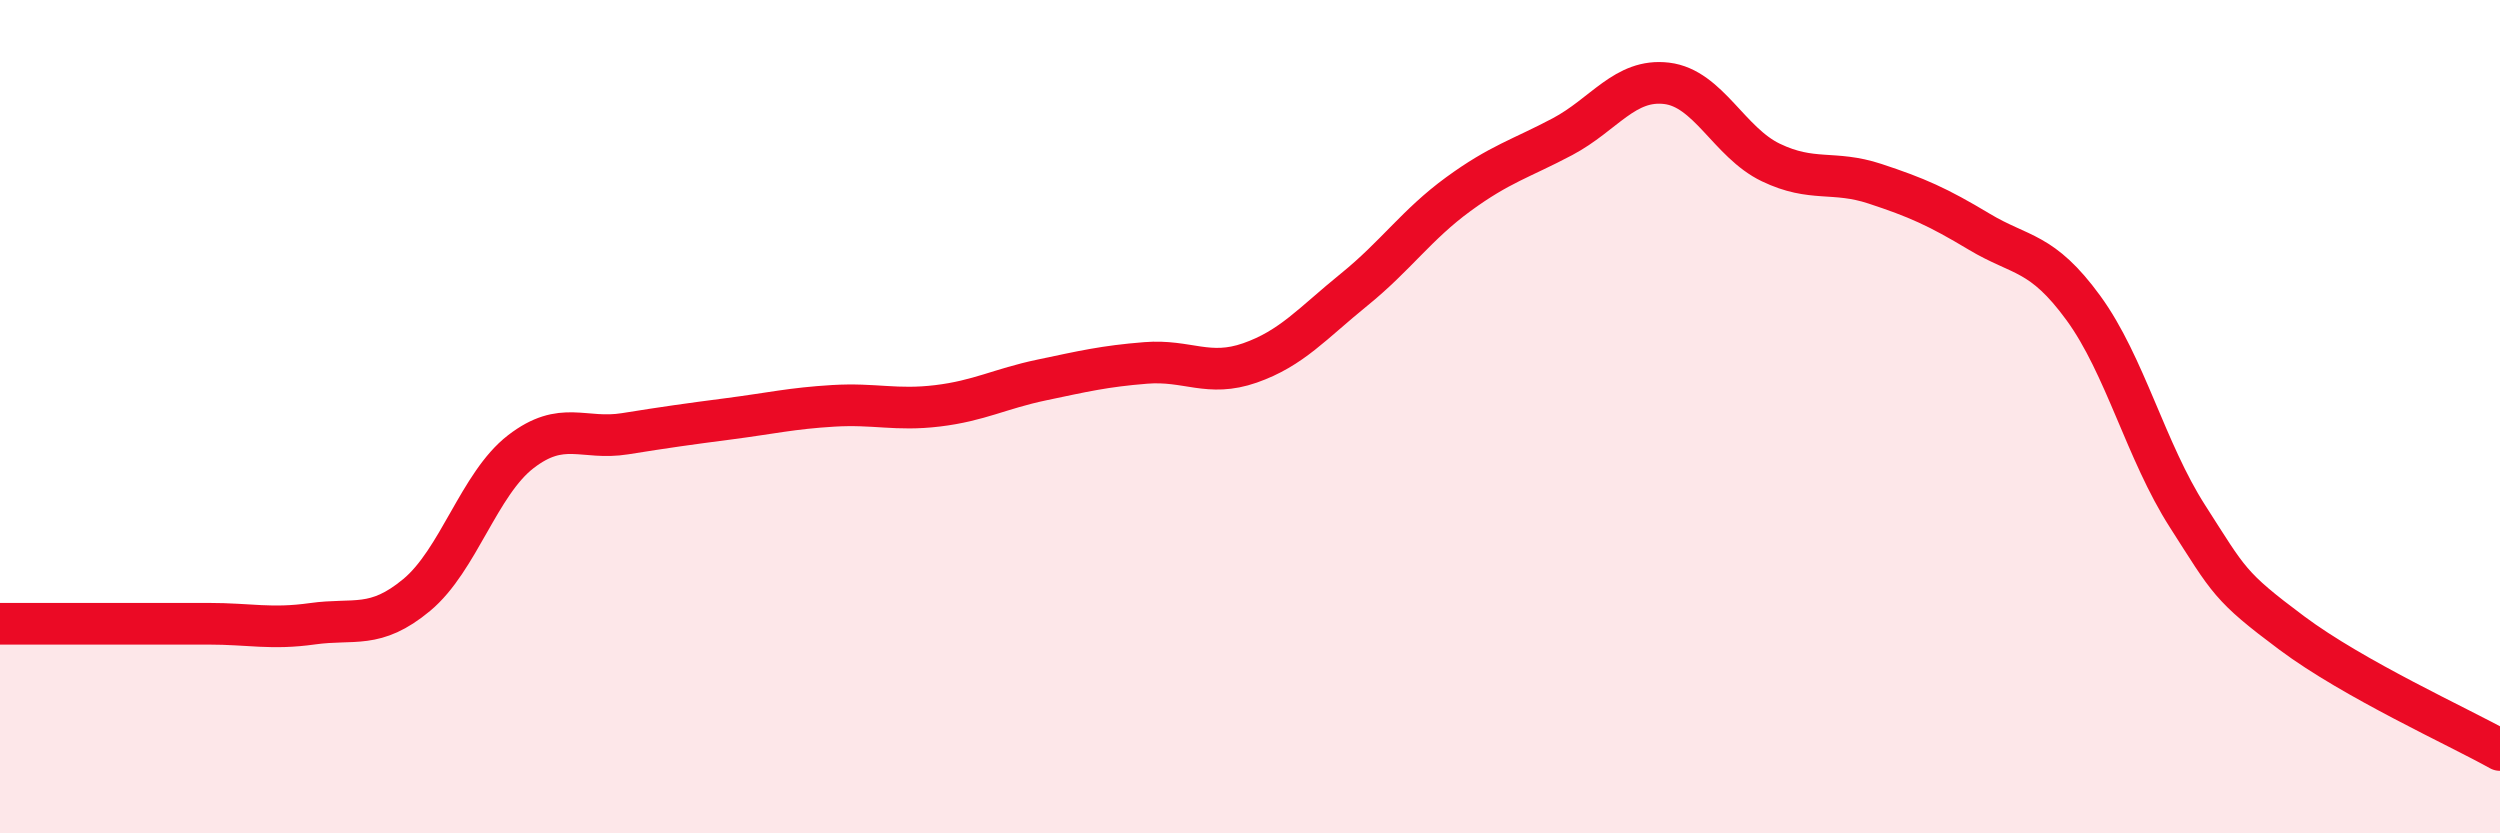
    <svg width="60" height="20" viewBox="0 0 60 20" xmlns="http://www.w3.org/2000/svg">
      <path
        d="M 0,14.97 C 0.5,14.97 1.5,14.97 2.5,14.97 C 3.5,14.97 4,14.97 5,14.97 C 6,14.97 6.5,15.11 7.5,14.97 C 8.5,14.83 9,15.11 10,14.28 C 11,13.45 11.5,11.61 12.5,10.84 C 13.5,10.07 14,10.57 15,10.41 C 16,10.25 16.5,10.18 17.5,10.05 C 18.5,9.92 19,9.8 20,9.74 C 21,9.68 21.5,9.86 22.5,9.74 C 23.5,9.62 24,9.33 25,9.12 C 26,8.91 26.5,8.79 27.5,8.71 C 28.5,8.63 29,9.06 30,8.71 C 31,8.36 31.5,7.76 32.5,6.95 C 33.5,6.14 34,5.39 35,4.66 C 36,3.93 36.5,3.81 37.5,3.28 C 38.5,2.75 39,1.88 40,2 C 41,2.12 41.5,3.42 42.5,3.9 C 43.5,4.38 44,4.08 45,4.41 C 46,4.74 46.5,4.96 47.5,5.56 C 48.5,6.16 49,6.02 50,7.39 C 51,8.76 51.5,10.83 52.5,12.39 C 53.5,13.95 53.5,14.07 55,15.19 C 56.5,16.31 59,17.44 60,18L60 20L0 20Z"
        fill="#EB0A25"
        opacity="0.1"
        stroke-linecap="round"
        stroke-linejoin="round"
      />
      <path
        d="M 0,14.97 C 0.5,14.97 1.5,14.97 2.5,14.97 C 3.5,14.97 4,14.97 5,14.97 C 6,14.97 6.5,15.11 7.5,14.97 C 8.5,14.83 9,15.11 10,14.28 C 11,13.45 11.5,11.61 12.5,10.84 C 13.5,10.07 14,10.57 15,10.41 C 16,10.25 16.5,10.18 17.5,10.05 C 18.5,9.92 19,9.8 20,9.74 C 21,9.68 21.5,9.86 22.5,9.74 C 23.5,9.62 24,9.33 25,9.12 C 26,8.91 26.5,8.79 27.5,8.71 C 28.5,8.63 29,9.06 30,8.71 C 31,8.36 31.5,7.76 32.5,6.95 C 33.5,6.14 34,5.39 35,4.66 C 36,3.93 36.5,3.81 37.5,3.28 C 38.5,2.75 39,1.88 40,2 C 41,2.12 41.5,3.42 42.5,3.9 C 43.5,4.38 44,4.08 45,4.41 C 46,4.74 46.5,4.96 47.5,5.56 C 48.5,6.16 49,6.02 50,7.39 C 51,8.76 51.5,10.83 52.5,12.39 C 53.5,13.95 53.5,14.07 55,15.19 C 56.5,16.31 59,17.44 60,18"
        stroke="#EB0A25"
        stroke-width="1"
        fill="none"
        stroke-linecap="round"
        stroke-linejoin="round"
      />
    </svg>
  